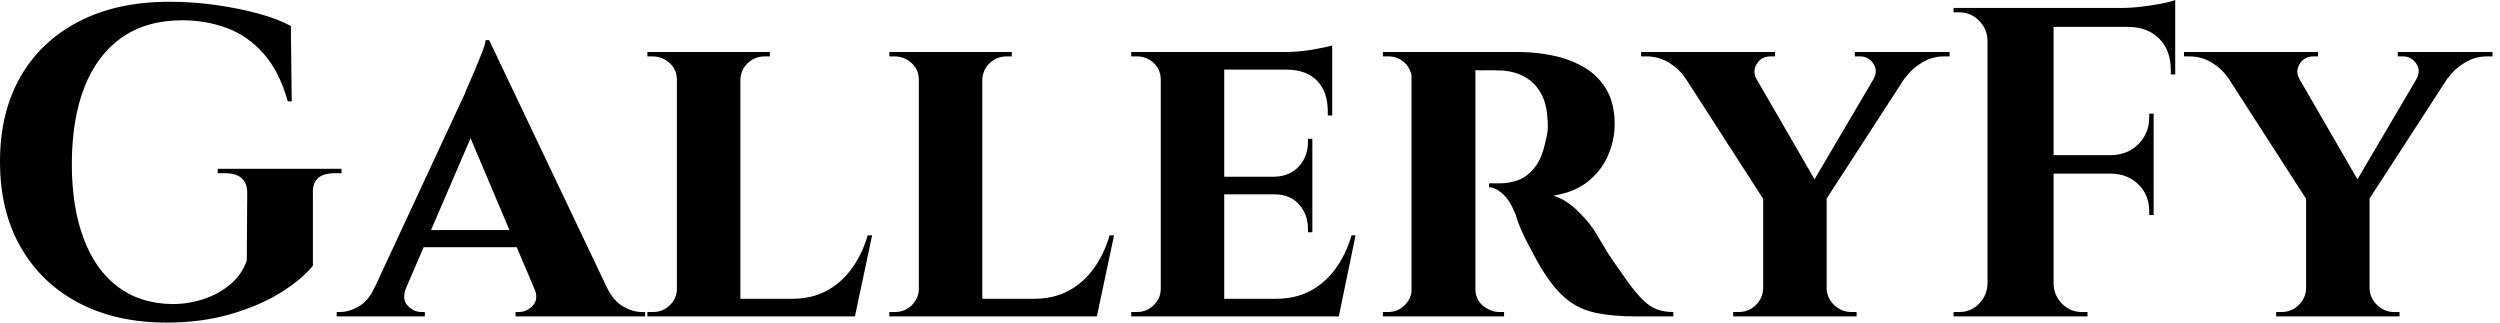 <svg baseProfile="full" height="28" version="1.1" viewBox="0 0 217 28" width="217" xmlns="http://www.w3.org/2000/svg" xmlns:ev="http://www.w3.org/2001/xml-events" xmlns:xlink="http://www.w3.org/1999/xlink"><defs /><g><path d="M28.88 16.754V23.066Q27.962 24.213 26.145 25.361Q24.328 26.508 21.784 27.254Q19.24 28.0 16.18 28.0Q11.82 28.0 8.568 26.298Q5.317 24.596 3.519 21.459Q1.721 18.322 1.721 14.038Q1.721 9.754 3.5 6.656Q5.279 3.557 8.587 1.855Q11.896 0.153 16.41 0.153Q18.514 0.153 20.503 0.44Q22.492 0.727 24.175 1.186Q25.858 1.645 26.967 2.257L27.044 8.798H26.699Q25.973 6.197 24.596 4.648Q23.219 3.098 21.402 2.429Q19.585 1.76 17.557 1.76Q14.421 1.76 12.279 3.27Q10.137 4.781 9.046 7.574Q7.956 10.366 7.956 14.268Q7.956 17.94 8.97 20.675Q9.984 23.41 11.934 24.883Q13.885 26.355 16.678 26.393Q18.093 26.393 19.413 25.954Q20.732 25.514 21.727 24.672Q22.721 23.831 23.142 22.607L23.18 16.754Q23.18 15.033 21.23 15.033H20.617V14.65H31.366V15.033H30.792Q28.803 15.033 28.88 16.754Z M44.18 3.481 55.503 27.273H49.038L41.923 10.481ZM36.989 24.94Q36.568 25.973 37.104 26.527Q37.639 27.082 38.29 27.082H38.596V27.464H30.945V27.082Q30.945 27.082 31.098 27.082Q31.251 27.082 31.251 27.082Q32.016 27.082 32.858 26.604Q33.699 26.126 34.235 24.94ZM44.18 3.481 44.257 8.071 35.956 27.35H33.126L42.077 8.109Q42.153 7.88 42.421 7.287Q42.689 6.694 42.995 5.948Q43.301 5.202 43.568 4.533Q43.836 3.863 43.874 3.481ZM47.508 19.967V21.459H37.754V19.967ZM48.082 24.94H54.393Q54.967 26.126 55.809 26.604Q56.65 27.082 57.415 27.082Q57.415 27.082 57.568 27.082Q57.721 27.082 57.721 27.082V27.464H46.475V27.082H46.781Q47.432 27.082 47.967 26.527Q48.503 25.973 48.082 24.94Z M65.984 4.514V27.464H60.475V4.514ZM74.896 25.934 75.814 27.464H65.907V25.934ZM77.421 20.426 75.929 27.464H69.311L70.497 25.934Q72.142 25.934 73.423 25.265Q74.705 24.596 75.623 23.352Q76.541 22.109 77.038 20.426ZM60.59 25.055 60.743 27.464H57.913V27.082Q57.913 27.082 58.142 27.082Q58.372 27.082 58.41 27.082Q59.251 27.082 59.863 26.489Q60.475 25.896 60.475 25.055ZM65.907 6.923V4.514H68.546V4.896Q68.508 4.896 68.298 4.896Q68.087 4.896 68.087 4.896Q67.246 4.896 66.634 5.47Q66.022 6.044 65.984 6.923ZM60.59 6.923H60.475Q60.475 6.044 59.844 5.47Q59.213 4.896 58.372 4.896Q58.333 4.896 58.123 4.896Q57.913 4.896 57.913 4.896V4.514H60.59Z M86.984 4.514V27.464H81.475V4.514ZM95.896 25.934 96.814 27.464H86.907V25.934ZM98.421 20.426 96.929 27.464H90.311L91.497 25.934Q93.142 25.934 94.423 25.265Q95.705 24.596 96.623 23.352Q97.541 22.109 98.038 20.426ZM81.59 25.055 81.743 27.464H78.913V27.082Q78.913 27.082 79.142 27.082Q79.372 27.082 79.41 27.082Q80.251 27.082 80.863 26.489Q81.475 25.896 81.475 25.055ZM86.907 6.923V4.514H89.546V4.896Q89.508 4.896 89.298 4.896Q89.087 4.896 89.087 4.896Q88.246 4.896 87.634 5.47Q87.022 6.044 86.984 6.923ZM81.59 6.923H81.475Q81.475 6.044 80.844 5.47Q80.213 4.896 79.372 4.896Q79.333 4.896 79.123 4.896Q78.913 4.896 78.913 4.896V4.514H81.59Z M107.984 4.514V27.464H102.475V4.514ZM116.934 25.934 117.814 27.464H107.907V25.934ZM115.634 15.339V16.869H107.907V15.339ZM117.355 4.514V6.044H107.907V4.514ZM119.383 20.426 117.929 27.464H111.311L112.497 25.934Q114.142 25.934 115.423 25.265Q116.705 24.596 117.623 23.352Q118.541 22.109 119.038 20.426ZM115.634 16.792V20.158H115.251V19.852Q115.251 18.59 114.467 17.73Q113.683 16.869 112.344 16.869V16.792ZM115.634 12.049V15.415H112.344V15.339Q113.683 15.301 114.467 14.44Q115.251 13.579 115.251 12.317V12.049ZM117.355 5.967V10.022H116.973V9.678Q116.973 7.995 116.074 7.038Q115.175 6.082 113.492 6.044V5.967ZM117.355 3.94V4.858L113.339 4.514Q114.448 4.514 115.672 4.303Q116.896 4.093 117.355 3.94ZM102.59 25.055 102.743 27.464H99.913V27.082Q99.913 27.082 100.142 27.082Q100.372 27.082 100.41 27.082Q101.251 27.082 101.863 26.489Q102.475 25.896 102.475 25.055ZM102.59 6.923H102.475Q102.475 6.044 101.863 5.47Q101.251 4.896 100.41 4.896Q100.372 4.896 100.142 4.896Q99.913 4.896 99.913 4.896V4.514H102.743Z M129.404 4.514H133.497Q135.104 4.514 136.596 4.839Q138.087 5.164 139.273 5.872Q140.459 6.579 141.167 7.784Q141.874 8.989 141.874 10.787Q141.874 12.126 141.32 13.445Q140.765 14.765 139.598 15.721Q138.432 16.678 136.557 16.984Q137.667 17.328 138.68 18.322Q139.694 19.317 140.23 20.197Q140.421 20.503 140.803 21.172Q141.186 21.842 141.779 22.702Q142.372 23.563 143.022 24.481Q143.787 25.514 144.361 26.068Q144.934 26.623 145.546 26.852Q146.158 27.082 146.962 27.082V27.464H143.749Q141.683 27.464 140.249 27.158Q138.814 26.852 137.781 26.03Q136.749 25.208 135.831 23.792Q135.486 23.295 135.104 22.587Q134.721 21.88 134.339 21.153Q133.956 20.426 133.669 19.738Q133.383 19.049 133.268 18.59Q132.77 17.366 132.139 16.811Q131.508 16.257 130.973 16.257V15.913Q130.973 15.913 131.24 15.913Q131.508 15.913 131.929 15.913Q132.732 15.913 133.516 15.626Q134.301 15.339 134.951 14.516Q135.601 13.694 135.907 12.087Q135.984 11.858 136.041 11.437Q136.098 11.016 136.06 10.481Q135.984 9.066 135.544 8.224Q135.104 7.383 134.454 6.923Q133.803 6.464 133.134 6.292Q132.464 6.12 131.967 6.12Q131.24 6.082 130.648 6.101Q130.055 6.12 129.749 6.082Q129.71 6.082 129.634 5.68Q129.557 5.279 129.481 4.896Q129.404 4.514 129.404 4.514ZM129.787 4.514V27.464H124.24V4.514ZM124.355 25.055 124.508 27.464H121.754V27.082Q121.792 27.082 121.964 27.082Q122.137 27.082 122.213 27.082Q123.055 27.082 123.648 26.489Q124.24 25.896 124.279 25.055ZM124.355 6.885H124.279Q124.24 6.005 123.648 5.451Q123.055 4.896 122.251 4.896Q122.137 4.896 121.964 4.896Q121.792 4.896 121.754 4.896V4.514H124.508ZM129.71 25.055H129.787Q129.787 26.011 130.456 26.546Q131.126 27.082 131.852 27.082Q131.852 27.082 132.025 27.082Q132.197 27.082 132.273 27.082V27.464H129.519Z M152.852 4.552 160.044 16.984 154.956 17.557 146.579 4.552ZM160.273 17.06V27.464H154.765V17.137ZM165.705 4.552H168.497L159.891 17.825L158.093 17.481ZM164.328 6.885Q164.749 6.158 164.328 5.527Q163.907 4.896 163.18 4.896Q163.18 4.896 162.951 4.896Q162.721 4.896 162.721 4.896V4.514H170.945V4.896H170.448Q169.415 4.896 168.516 5.451Q167.617 6.005 167.082 6.77ZM154.191 6.885 147.995 6.77Q147.459 5.967 146.579 5.432Q145.699 4.896 144.628 4.896H144.169V4.514H155.798V4.896Q155.798 4.896 155.587 4.896Q155.377 4.896 155.377 4.896Q154.612 4.896 154.21 5.546Q153.809 6.197 154.191 6.885ZM154.88 25.055V27.464H152.164V27.082Q152.202 27.082 152.413 27.082Q152.623 27.082 152.623 27.082Q153.503 27.082 154.115 26.489Q154.727 25.896 154.765 25.055ZM160.197 25.055H160.273Q160.311 25.896 160.943 26.489Q161.574 27.082 162.415 27.082Q162.415 27.082 162.645 27.082Q162.874 27.082 162.874 27.082V27.464H160.197Z M179.973 0.689V27.464H174.235V0.689ZM188.656 13.464V15.071H179.858V13.464ZM190.53 0.689V2.333H179.858V0.689ZM188.656 14.995V18.667H188.273V18.322Q188.273 16.945 187.355 16.027Q186.437 15.109 185.022 15.071V14.995ZM188.656 9.869V13.541H185.022V13.464Q186.437 13.426 187.355 12.489Q188.273 11.552 188.273 10.175V9.869ZM190.53 2.219V6.464H190.148V6.082Q190.148 4.361 189.134 3.347Q188.12 2.333 186.399 2.333V2.219ZM190.53 0.0V1.109L185.863 0.689Q186.705 0.689 187.642 0.574Q188.579 0.459 189.383 0.306Q190.186 0.153 190.53 0.0ZM174.35 24.672V27.464H171.29V27.082Q171.29 27.082 171.538 27.082Q171.787 27.082 171.787 27.082Q172.781 27.082 173.489 26.374Q174.197 25.667 174.235 24.672ZM174.35 3.481H174.235Q174.197 2.486 173.489 1.779Q172.781 1.071 171.787 1.071Q171.787 1.071 171.538 1.071Q171.29 1.071 171.29 1.071V0.689H174.35ZM179.858 24.672H179.973Q180.011 25.667 180.719 26.374Q181.426 27.082 182.421 27.082Q182.421 27.082 182.65 27.082Q182.88 27.082 182.918 27.082V27.464H179.858Z M199.978 4.552 207.169 16.984 202.082 17.557 193.705 4.552ZM207.399 17.06V27.464H201.891V17.137ZM212.831 4.552H215.623L207.016 17.825L205.219 17.481ZM211.454 6.885Q211.874 6.158 211.454 5.527Q211.033 4.896 210.306 4.896Q210.306 4.896 210.077 4.896Q209.847 4.896 209.847 4.896V4.514H218.071V4.896H217.574Q216.541 4.896 215.642 5.451Q214.743 6.005 214.208 6.77ZM201.317 6.885 195.12 6.77Q194.585 5.967 193.705 5.432Q192.825 4.896 191.754 4.896H191.295V4.514H202.923V4.896Q202.923 4.896 202.713 4.896Q202.503 4.896 202.503 4.896Q201.738 4.896 201.336 5.546Q200.934 6.197 201.317 6.885ZM202.005 25.055V27.464H199.29V27.082Q199.328 27.082 199.538 27.082Q199.749 27.082 199.749 27.082Q200.628 27.082 201.24 26.489Q201.852 25.896 201.891 25.055ZM207.322 25.055H207.399Q207.437 25.896 208.068 26.489Q208.699 27.082 209.541 27.082Q209.541 27.082 209.77 27.082Q210.0 27.082 210.0 27.082V27.464H207.322Z " fill="rgb(0,0,0)" transform="translate(-1.721, 0)" /></g></svg>